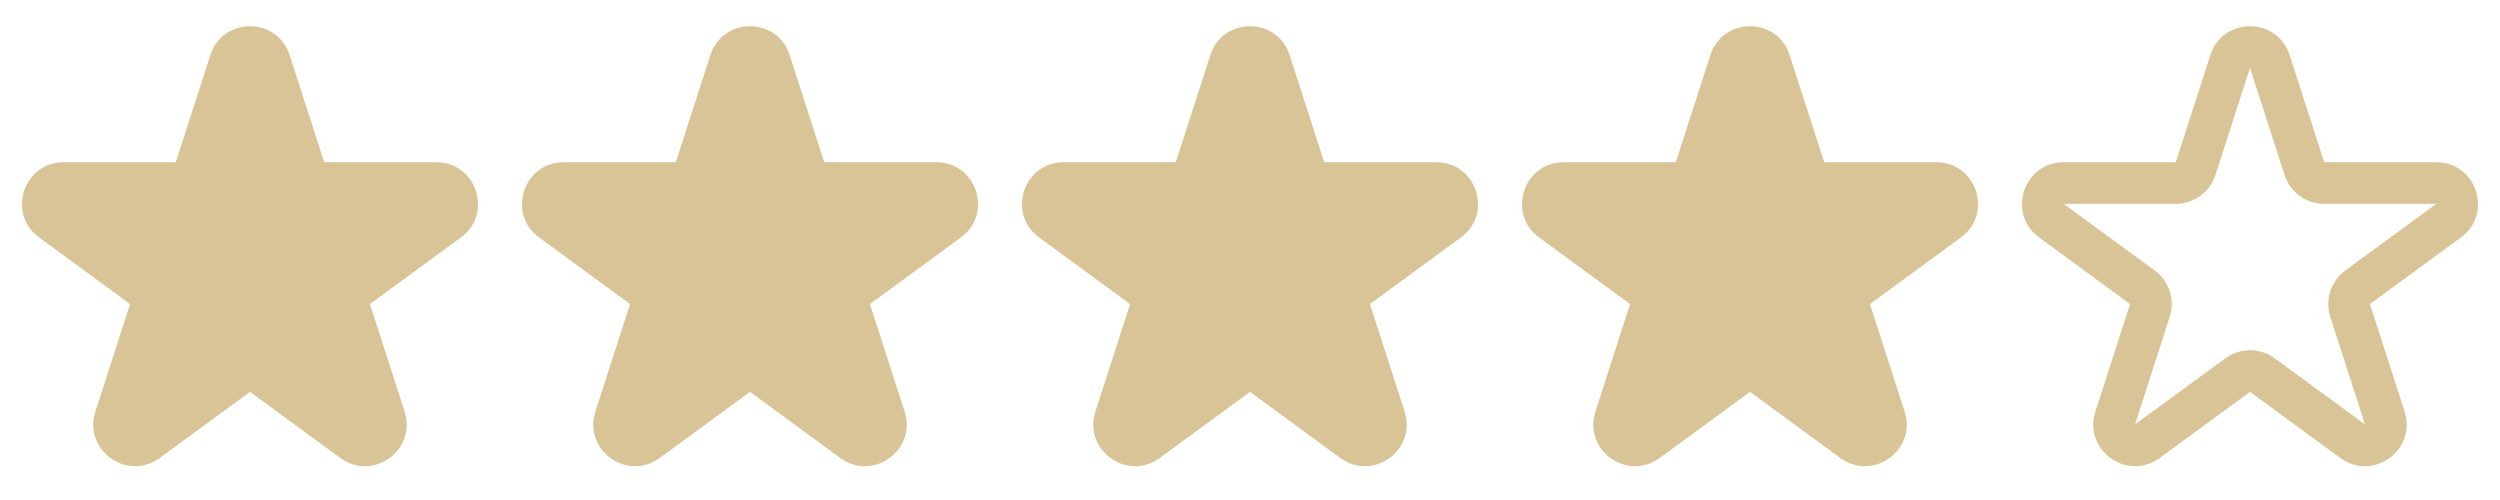 <svg width="80" height="16" viewBox="0 0 80 16" fill="none" xmlns="http://www.w3.org/2000/svg">
<path fill-rule="evenodd" clip-rule="evenodd" d="M6.731 1.763C7.128 0.531 8.872 0.531 9.269 1.763L10.374 5.19L13.961 5.19C15.25 5.19 15.789 6.838 14.748 7.599L11.838 9.73L12.948 13.171C13.344 14.401 11.934 15.42 10.891 14.656L8 12.54L5.109 14.656C4.066 15.42 2.656 14.401 3.052 13.171L4.162 9.73L1.252 7.599C0.211 6.838 0.75 5.19 2.039 5.19H5.626L6.731 1.763Z" fill="#D8C497"/>
<path fill-rule="evenodd" clip-rule="evenodd" d="M22.731 1.763C23.128 0.531 24.872 0.531 25.269 1.763L26.374 5.19L29.961 5.19C31.25 5.19 31.789 6.838 30.748 7.599L27.838 9.73L28.948 13.171C29.344 14.401 27.934 15.42 26.891 14.656L24 12.54L21.109 14.656C20.066 15.42 18.656 14.401 19.052 13.171L20.162 9.73L17.252 7.599C16.211 6.838 16.75 5.19 18.039 5.19H21.626L22.731 1.763Z" fill="#D8C497"/>
<path fill-rule="evenodd" clip-rule="evenodd" d="M38.731 1.763C39.128 0.531 40.872 0.531 41.269 1.763L42.374 5.19L45.961 5.19C47.25 5.19 47.789 6.838 46.748 7.599L43.838 9.73L44.948 13.171C45.344 14.401 43.934 15.42 42.891 14.656L40 12.54L37.109 14.656C36.066 15.42 34.656 14.401 35.053 13.171L36.162 9.73L33.252 7.599C32.211 6.838 32.75 5.19 34.039 5.19H37.626L38.731 1.763Z" fill="#D8C497"/>
<path fill-rule="evenodd" clip-rule="evenodd" d="M54.731 1.763C55.128 0.531 56.872 0.531 57.269 1.763L58.374 5.19L61.961 5.19C63.25 5.19 63.789 6.838 62.748 7.599L59.838 9.73L60.948 13.171C61.344 14.401 59.934 15.42 58.891 14.656L56 12.54L53.109 14.656C52.066 15.42 50.656 14.401 51.053 13.171L52.162 9.73L49.252 7.599C48.211 6.838 48.75 5.19 50.039 5.19H53.626L54.731 1.763Z" fill="#D8C497"/>
<path fill-rule="evenodd" clip-rule="evenodd" d="M70.731 1.763C71.128 0.531 72.872 0.531 73.269 1.763L74.374 5.19L77.961 5.19C79.25 5.19 79.789 6.838 78.749 7.599L75.838 9.73L76.948 13.171C77.344 14.401 75.934 15.42 74.891 14.656L72 12.54L69.109 14.656C68.066 15.42 66.656 14.401 67.052 13.171L68.162 9.73L65.252 7.599C64.211 6.838 64.75 5.19 66.039 5.19H69.626L70.731 1.763ZM73.105 5.599L72 2.172L70.895 5.599C70.717 6.15 70.205 6.523 69.626 6.523H66.039L68.95 8.654C69.413 8.994 69.608 9.592 69.431 10.139L68.322 13.58L71.213 11.464C71.681 11.121 72.319 11.121 72.788 11.464L75.679 13.58L74.569 10.139C74.393 9.592 74.587 8.994 75.05 8.654L77.961 6.523H74.374C73.795 6.523 73.283 6.15 73.105 5.599Z" fill="#D8C497"/>
</svg>

